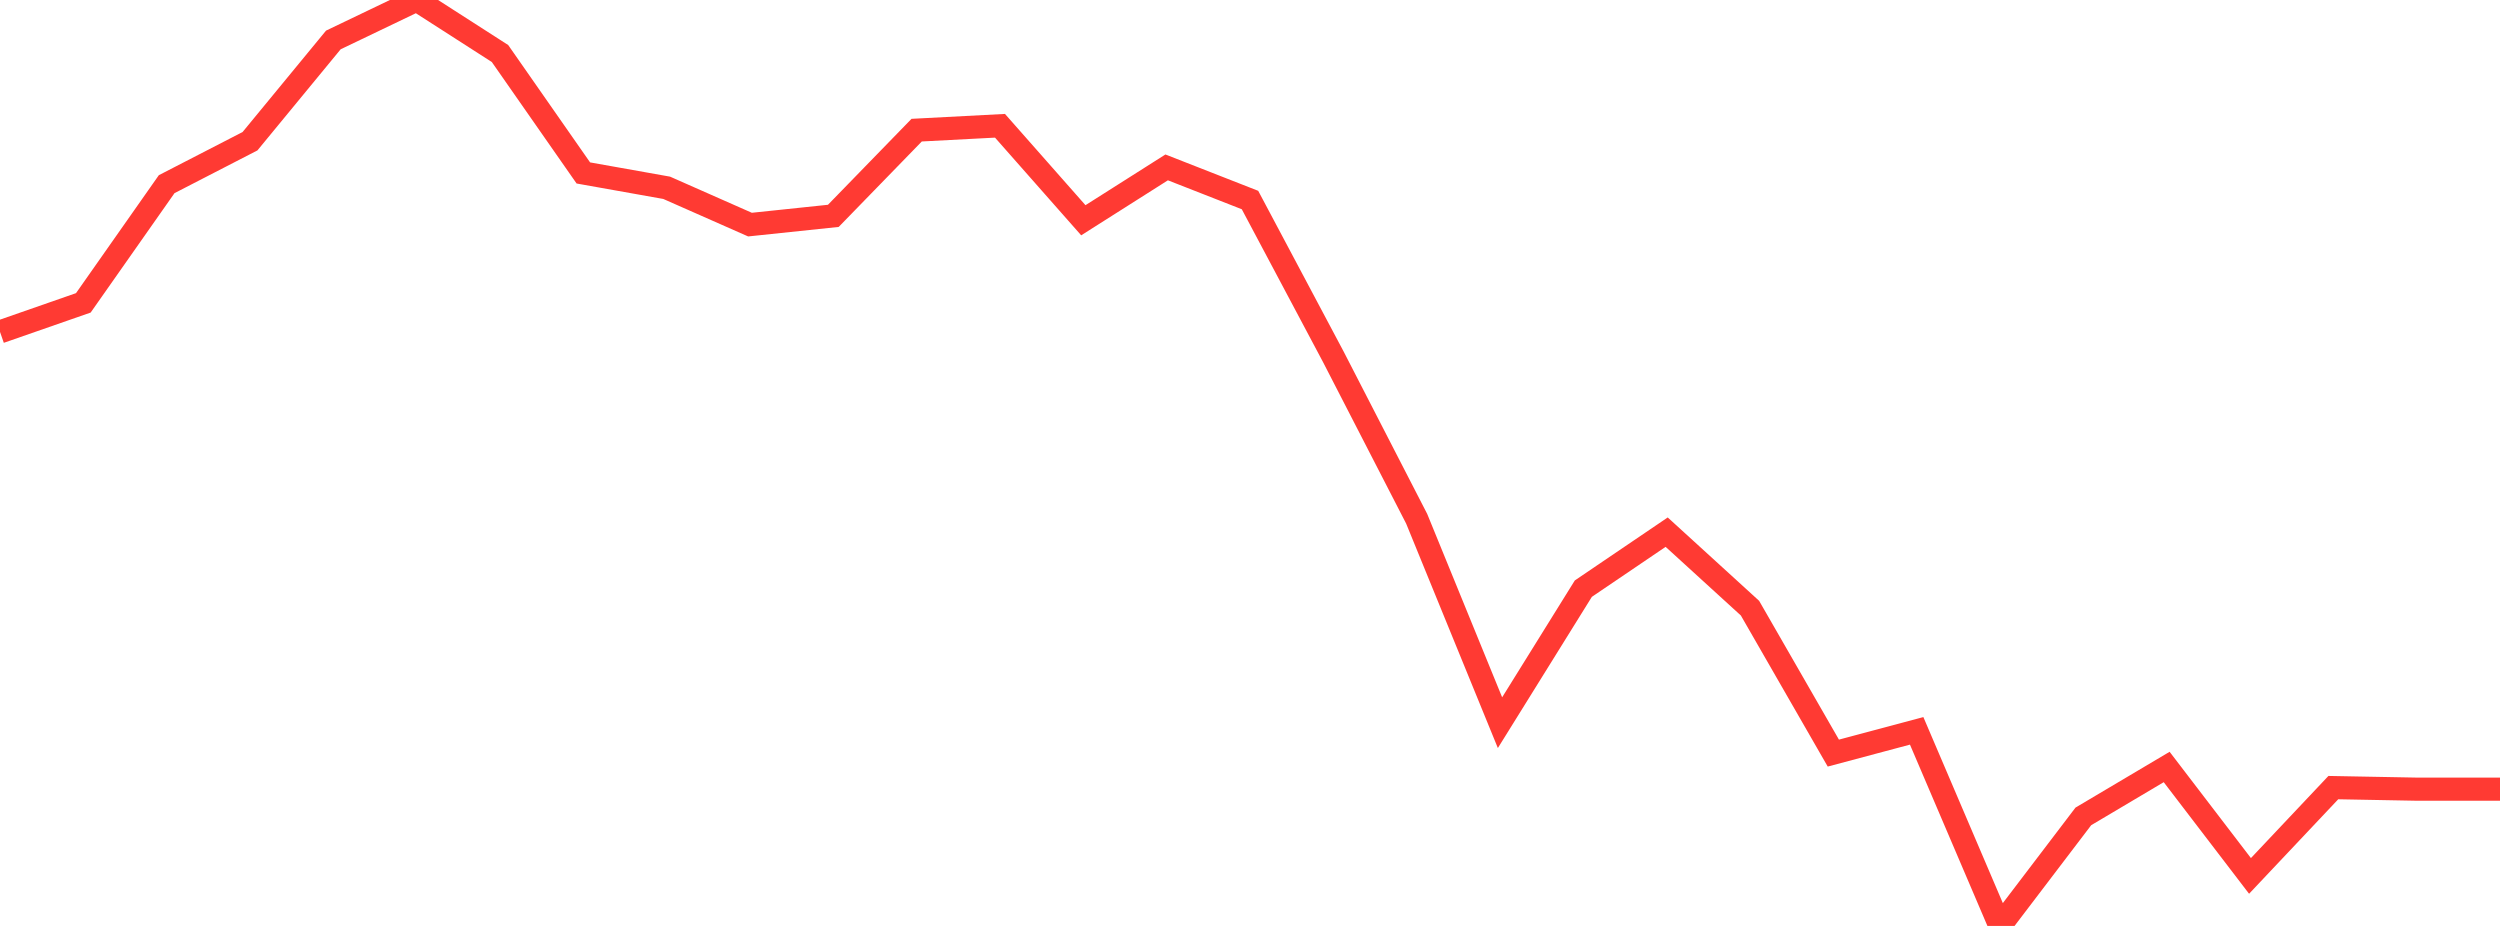 <?xml version="1.0" standalone="no"?>
<!DOCTYPE svg PUBLIC "-//W3C//DTD SVG 1.1//EN" "http://www.w3.org/Graphics/SVG/1.1/DTD/svg11.dtd">

<svg width="135" height="50" viewBox="0 0 135 50" preserveAspectRatio="none" 
  xmlns="http://www.w3.org/2000/svg"
  xmlns:xlink="http://www.w3.org/1999/xlink">


<polyline points="0.0, 17.922 4.5, 16.354 9.0, 9.945 13.5, 7.626 18.0, 2.158 22.5, 0.0 27.0, 2.89 31.5, 9.339 36.0, 10.141 40.5, 12.129 45.0, 11.656 49.5, 7.028 54.0, 6.792 58.5, 11.894 63.0, 9.039 67.5, 10.802 72.0, 19.268 76.5, 28.012 81.0, 39.025 85.5, 31.787 90.0, 28.736 94.5, 32.841 99.0, 40.667 103.5, 39.466 108.0, 50.0 112.5, 44.086 117.0, 41.417 121.5, 47.3 126.0, 42.531 130.5, 42.615 135.0, 42.615" fill="none" stroke="#ff3a33" stroke-width="1.25"/>

</svg>